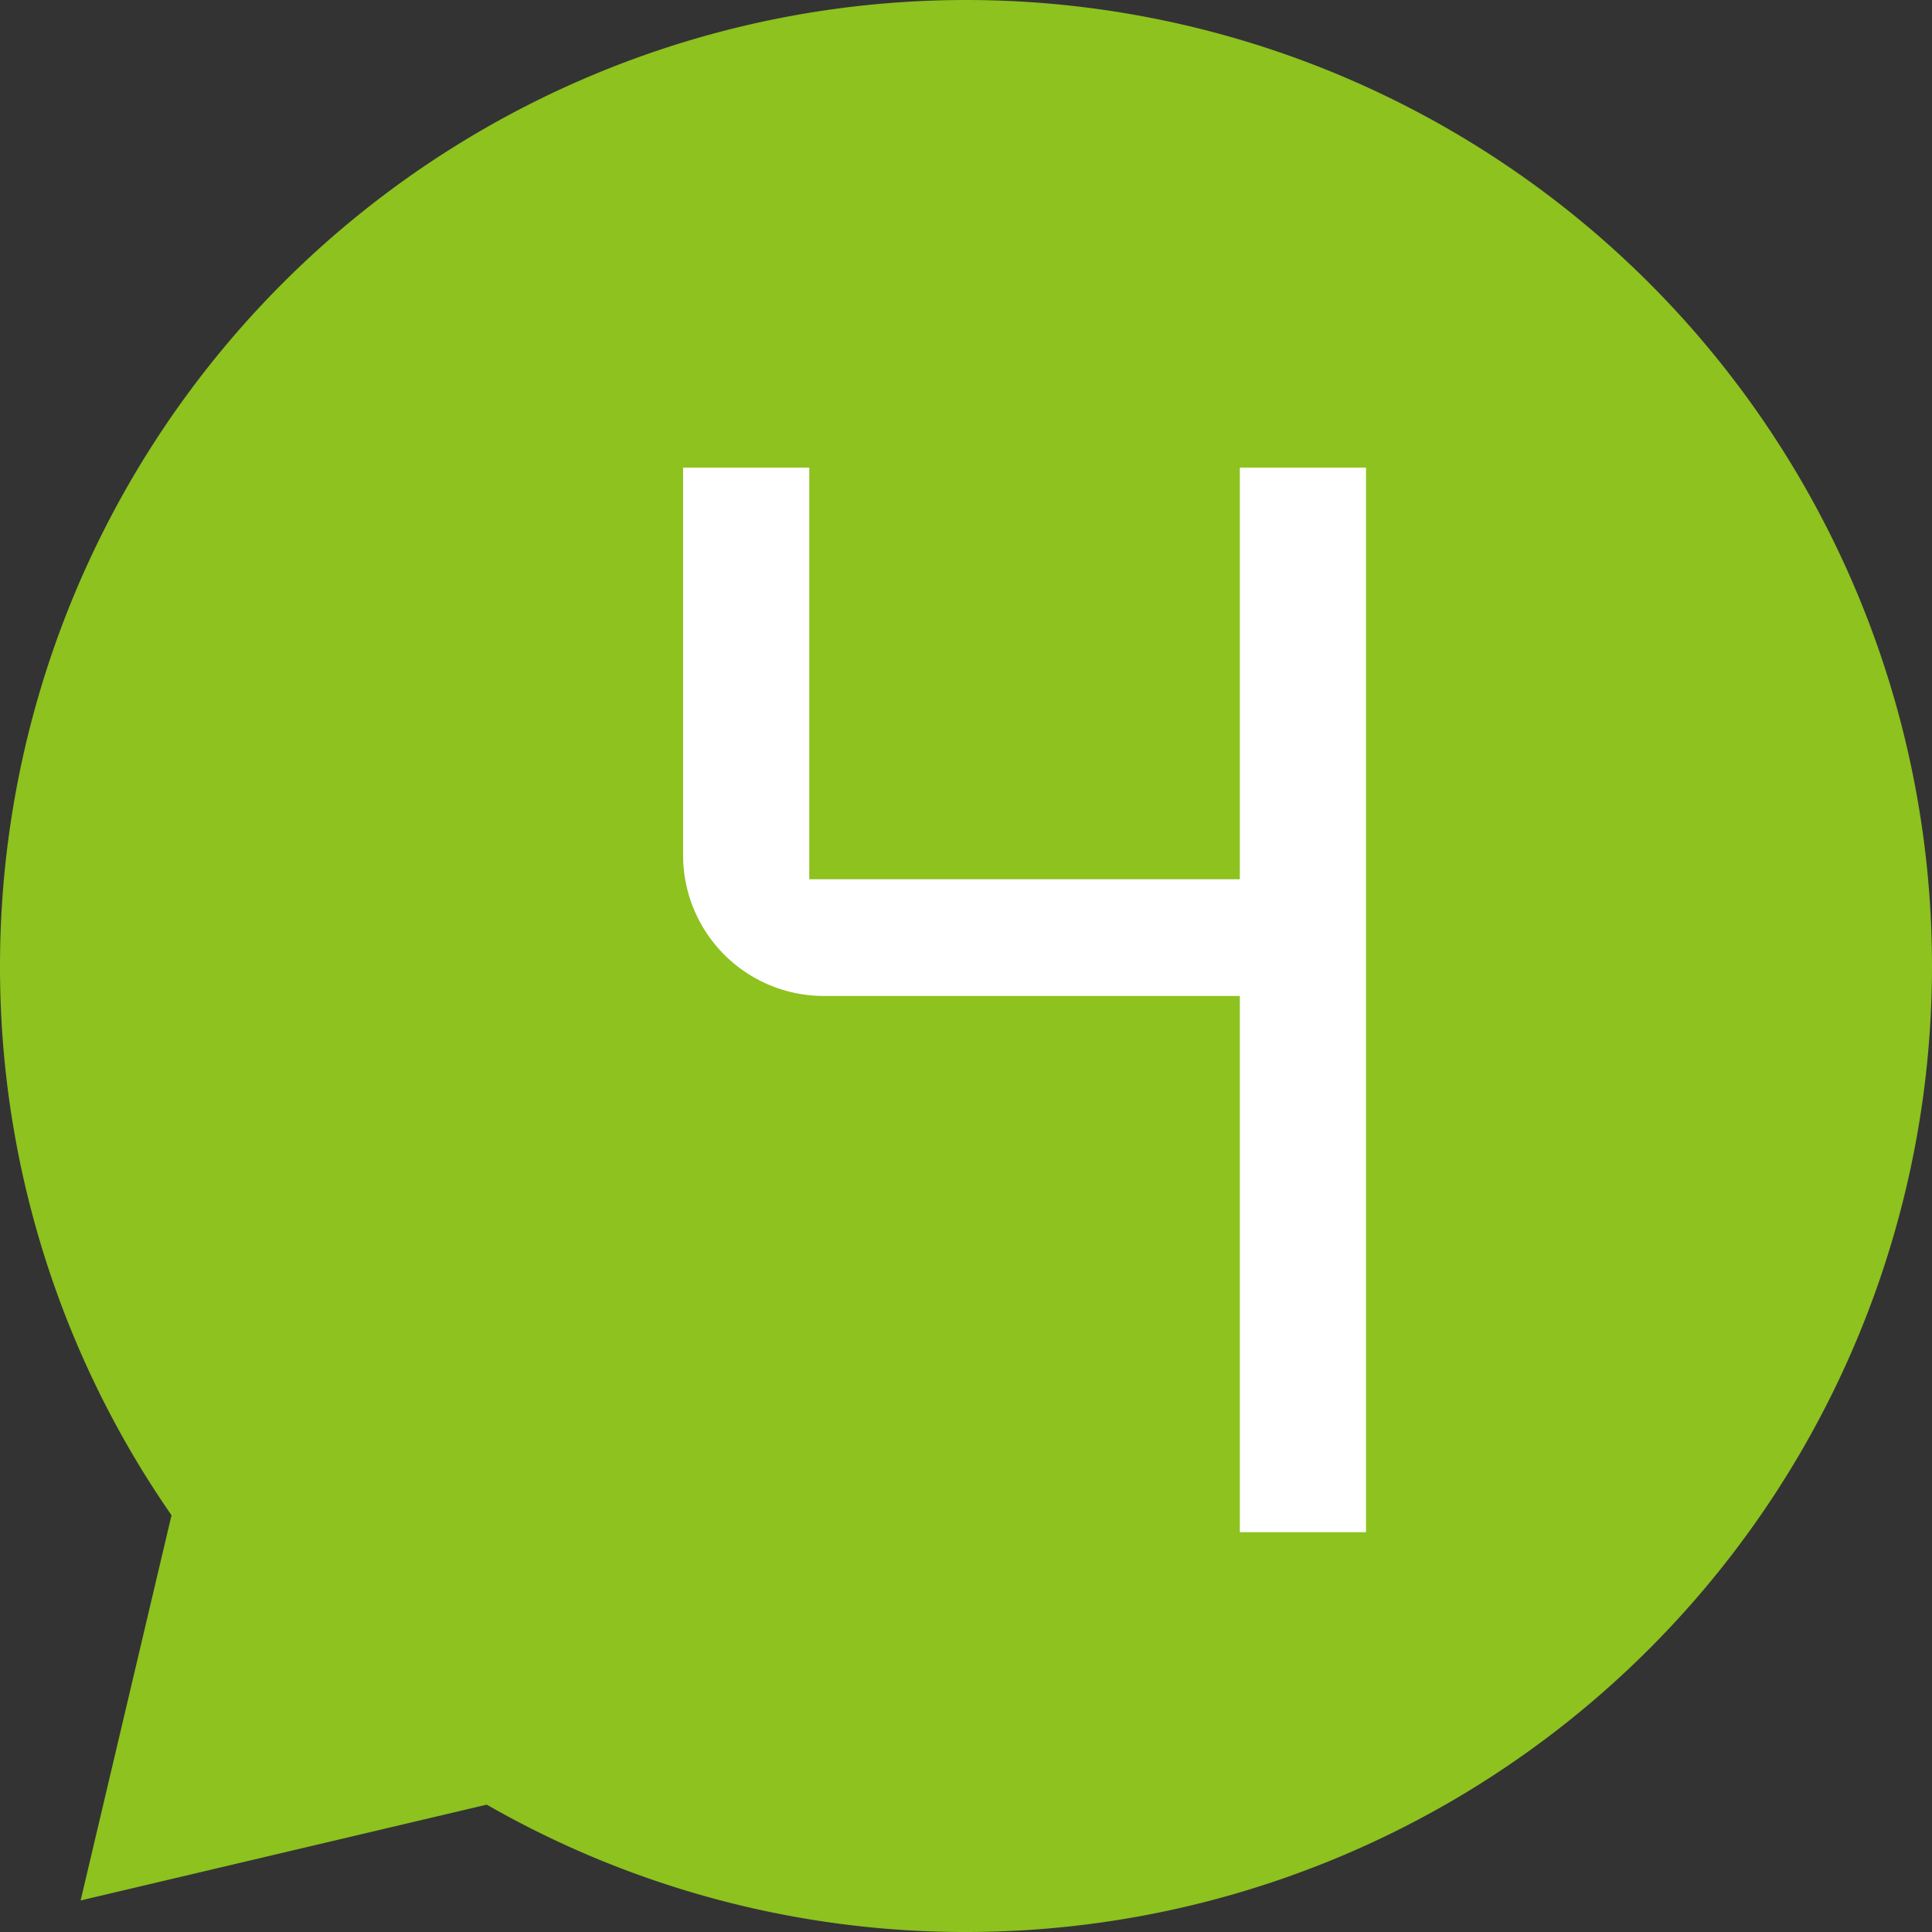 <svg xmlns="http://www.w3.org/2000/svg" width="98" height="98" viewBox="0 0 98 98">
  <rect x="0" y="0" width="98" height="98" fill="#333333" stroke="none"/>
  <g>
    <path d="M49,0h0A49,49,0,0,0,0,49H0A48.76,48.76,0,0,0,8.7,76.86L4.09,96.4l20.6-4.86A48.81,48.81,0,0,0,49,98h0A49,49,0,0,0,98,49h0A49,49,0,0,0,49,0Z" style="fill: #8dc21f"/>
    <path d="M34.65,23.72h6.4V44.6H62.89V23.72h6.4v54h-6.4V50.52H41.77a7.14,7.14,0,0,1-7.12-7.12Z" style="fill: #fff"/>
  </g>
</svg>
